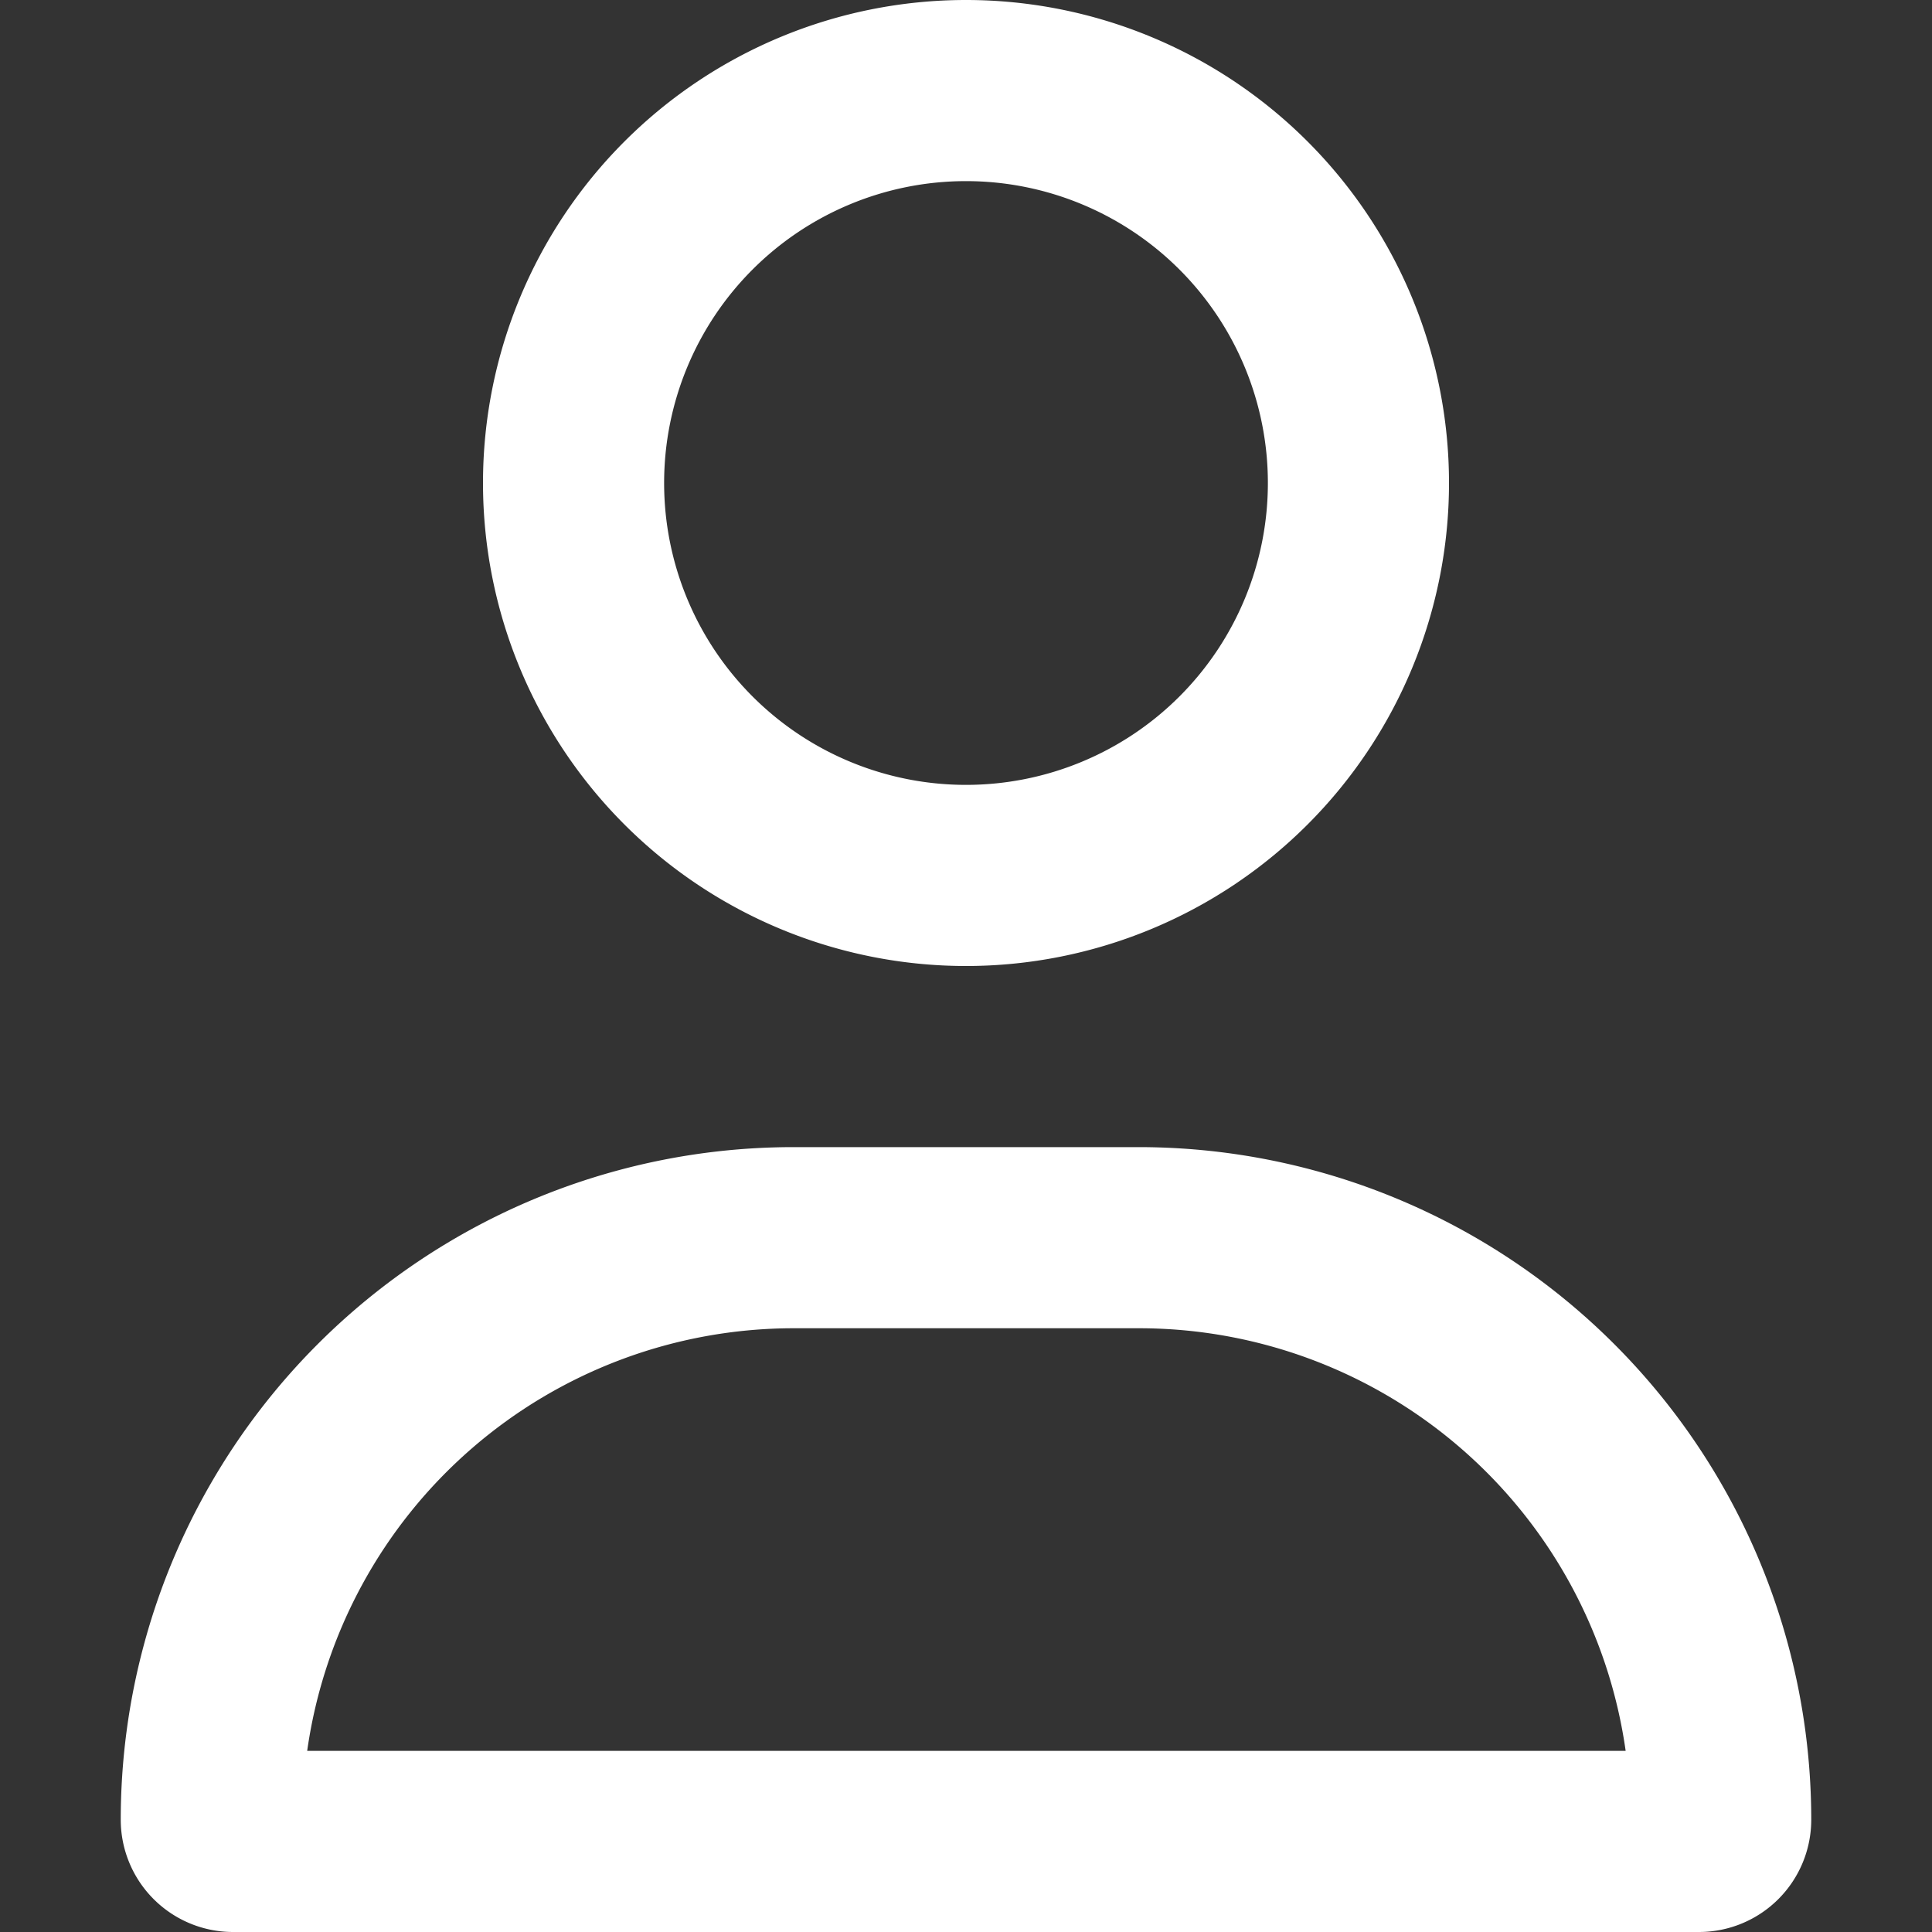 <svg xmlns="http://www.w3.org/2000/svg" width="16" height="16" fill="none"><rect width="100%" height="100%" fill="#333333" stroke="none"/><path fill="#fff" d="M10.5 4a2.5 2.5 0 1 0-5 0 2.5 2.5 0 0 0 5 0M4 4a4 4 0 1 1 8 0 4 4 0 0 1-8 0M2.54 14.5h10.923A4.07 4.07 0 0 0 9.43 11H6.575a4.07 4.07 0 0 0-4.031 3.5zM1 15.072A5.57 5.57 0 0 1 6.572 9.5h2.856A5.57 5.57 0 0 1 15 15.072a.93.93 0 0 1-.928.928H1.928A.93.93 0 0 1 1 15.072"/></svg>